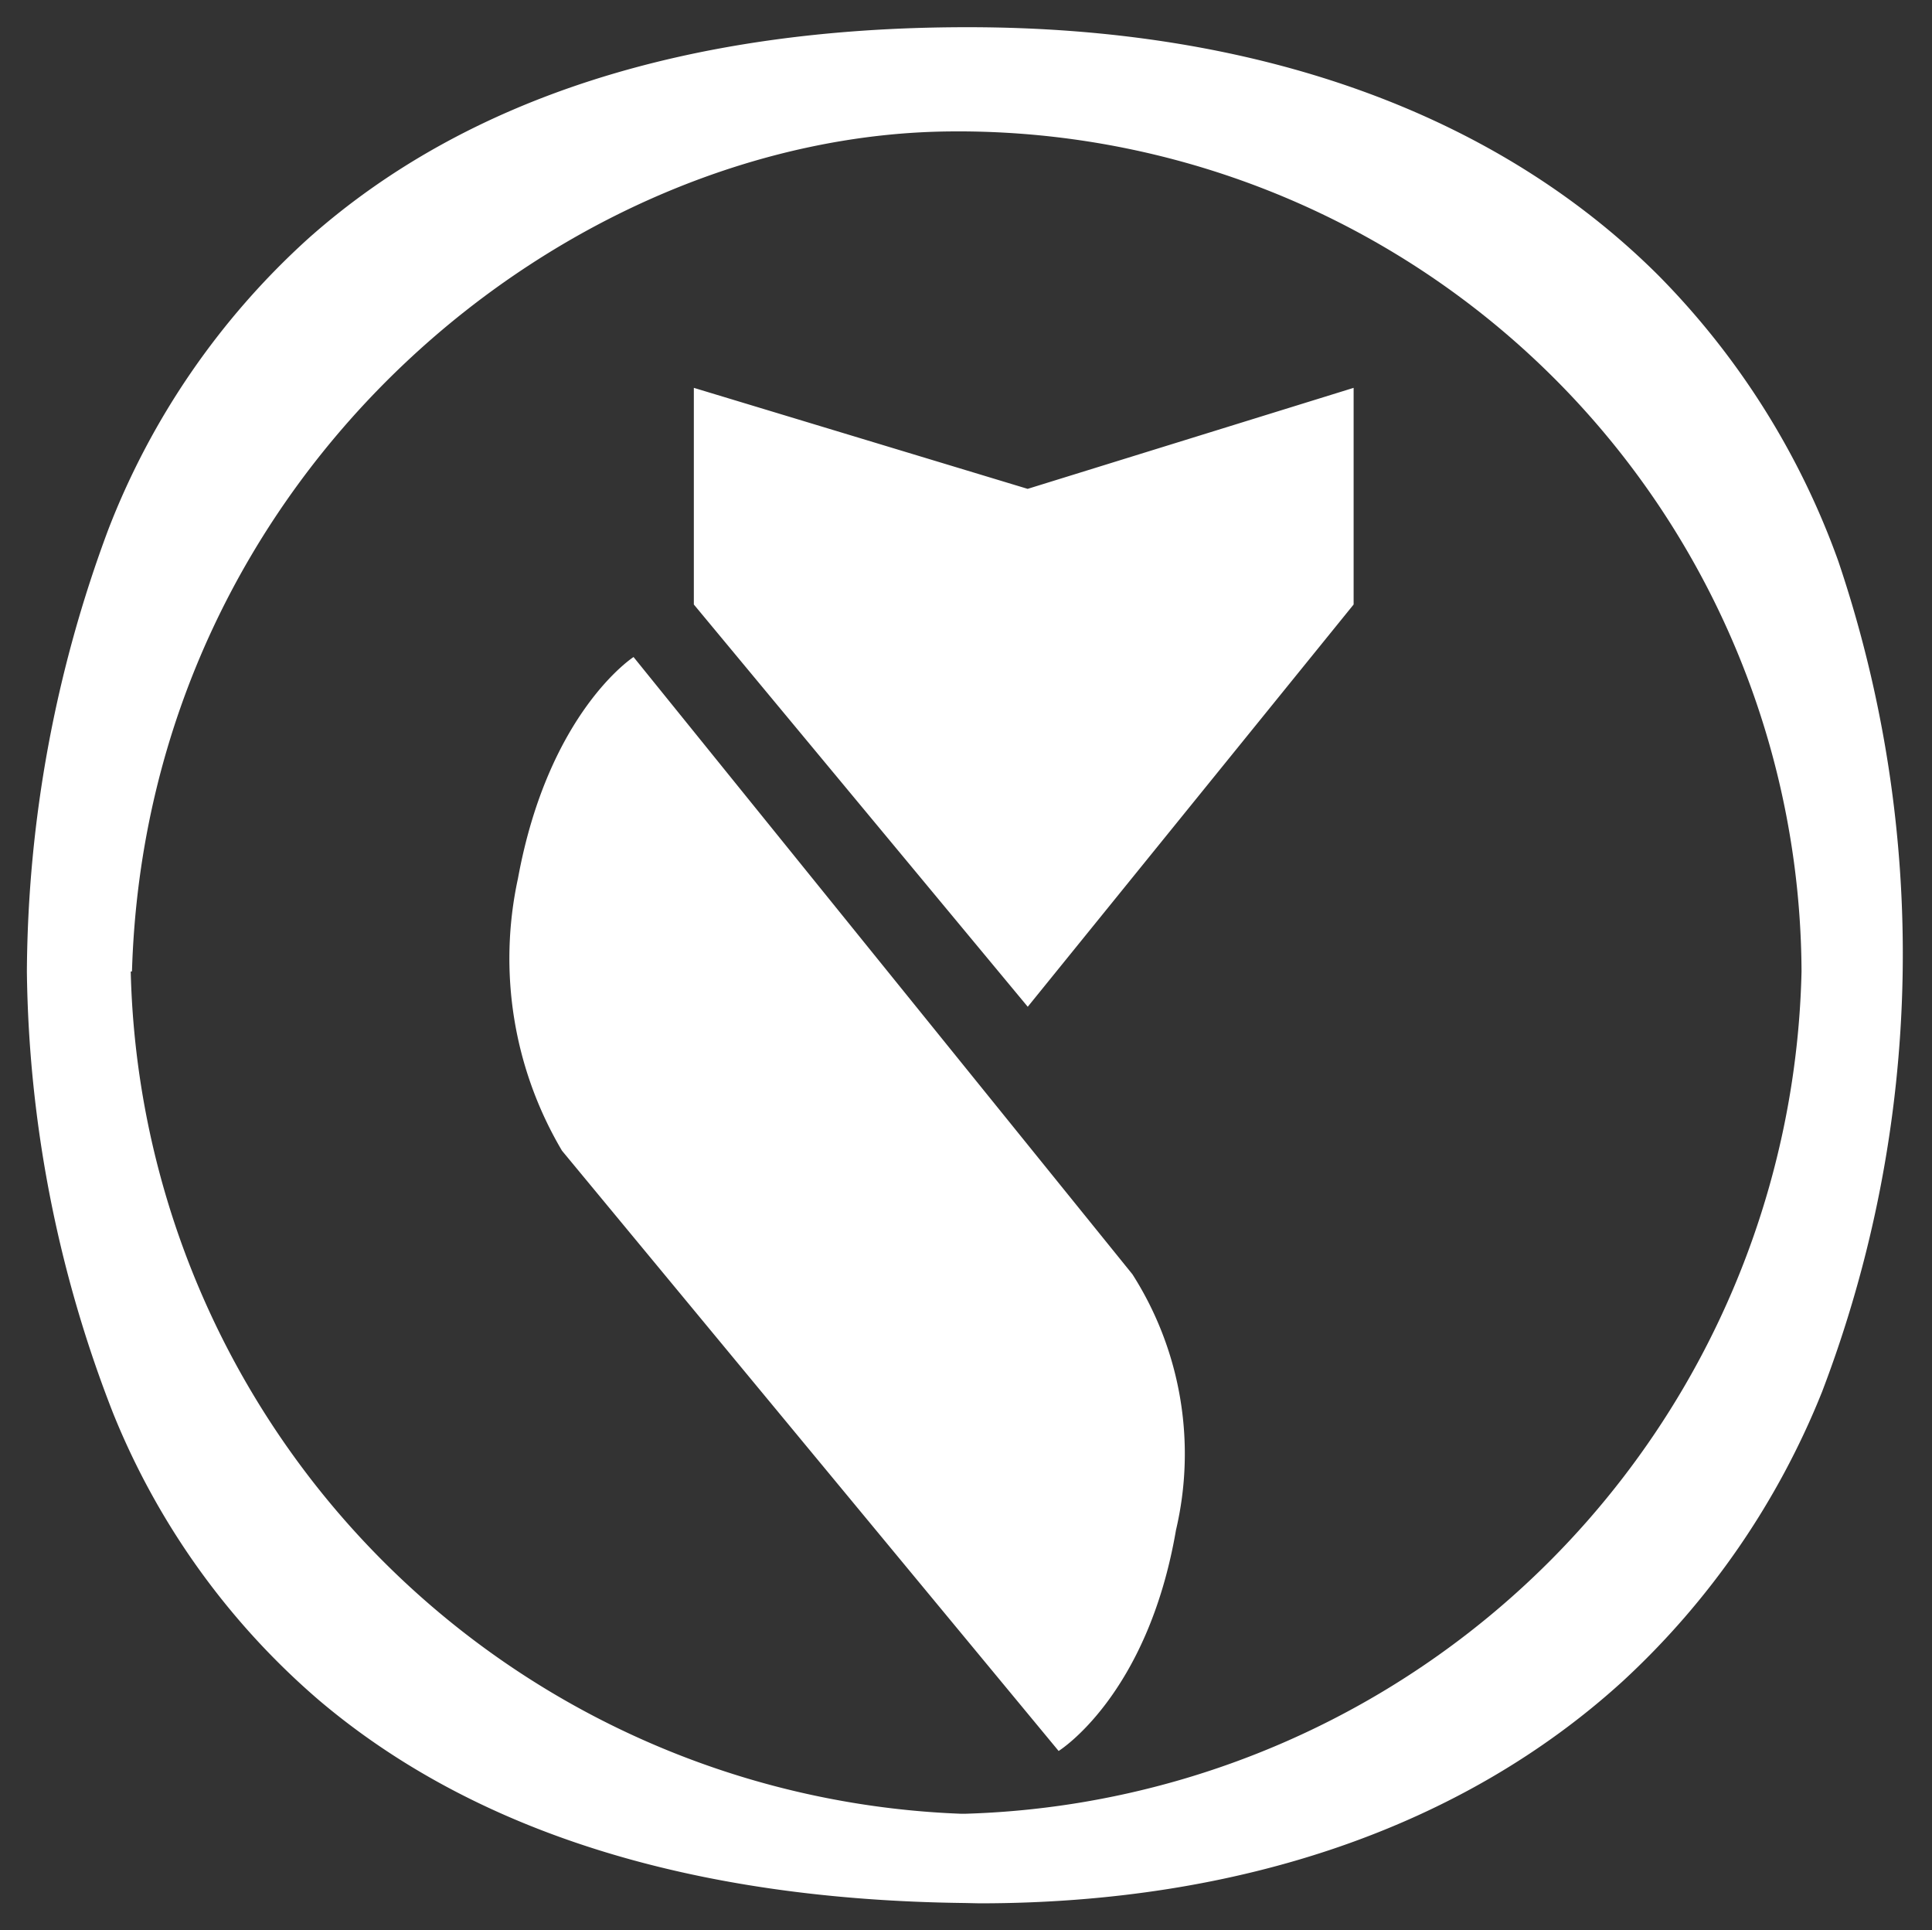 <svg xmlns="http://www.w3.org/2000/svg" width="35.792" height="35.751" viewBox="0 0 35.792 35.751">
  <rect x="0" y="0" width="35.792" height="35.751" fill="#333333" stroke="none"/>
  <path id="Union_1" data-name="Union 1" d="M11225.377,4421.751c-5.068-.058-9.1-1.321-11.977-3.766a13.822,13.822,0,0,1-3.8-5.3,23.143,23.143,0,0,1-1.6-8.19,23.747,23.747,0,0,1,1.51-8.189,14.121,14.121,0,0,1,3.719-5.4c2.908-2.579,6.994-3.892,12.146-3.9h.055c5.346,0,9.762,1.583,12.779,4.581a14.467,14.467,0,0,1,3.348,5.306,22.739,22.739,0,0,1-.3,15.39,14.743,14.743,0,0,1-3.7,5.367c-2.953,2.686-7.072,4.107-11.91,4.107Zm-15.453-17.253a15.994,15.994,0,0,0,15.385,15.6h.068a15.97,15.97,0,0,0,15.5-15.6,15.629,15.629,0,0,0-15.5-15.562h-.17c-7.129,0-14.982,6.251-15.26,15.558Zm8,3.331-.012-.015a6.992,6.992,0,0,1-.814-5.042c.566-3.085,2.141-4.1,2.141-4.1l9.242,11.433a6.18,6.18,0,0,1,.807,4.739c-.527,3.072-2.174,4.091-2.174,4.091Zm2.432-10.13v-4.013l6.184,1.871,6.039-1.871v4.013l-6.037,7.451Z" transform="translate(-11207.502 -4386.502)" fill="#fff" stroke="rgba(0,0,0,0)" stroke-miterlimit="10" stroke-width="1"/>
</svg>
